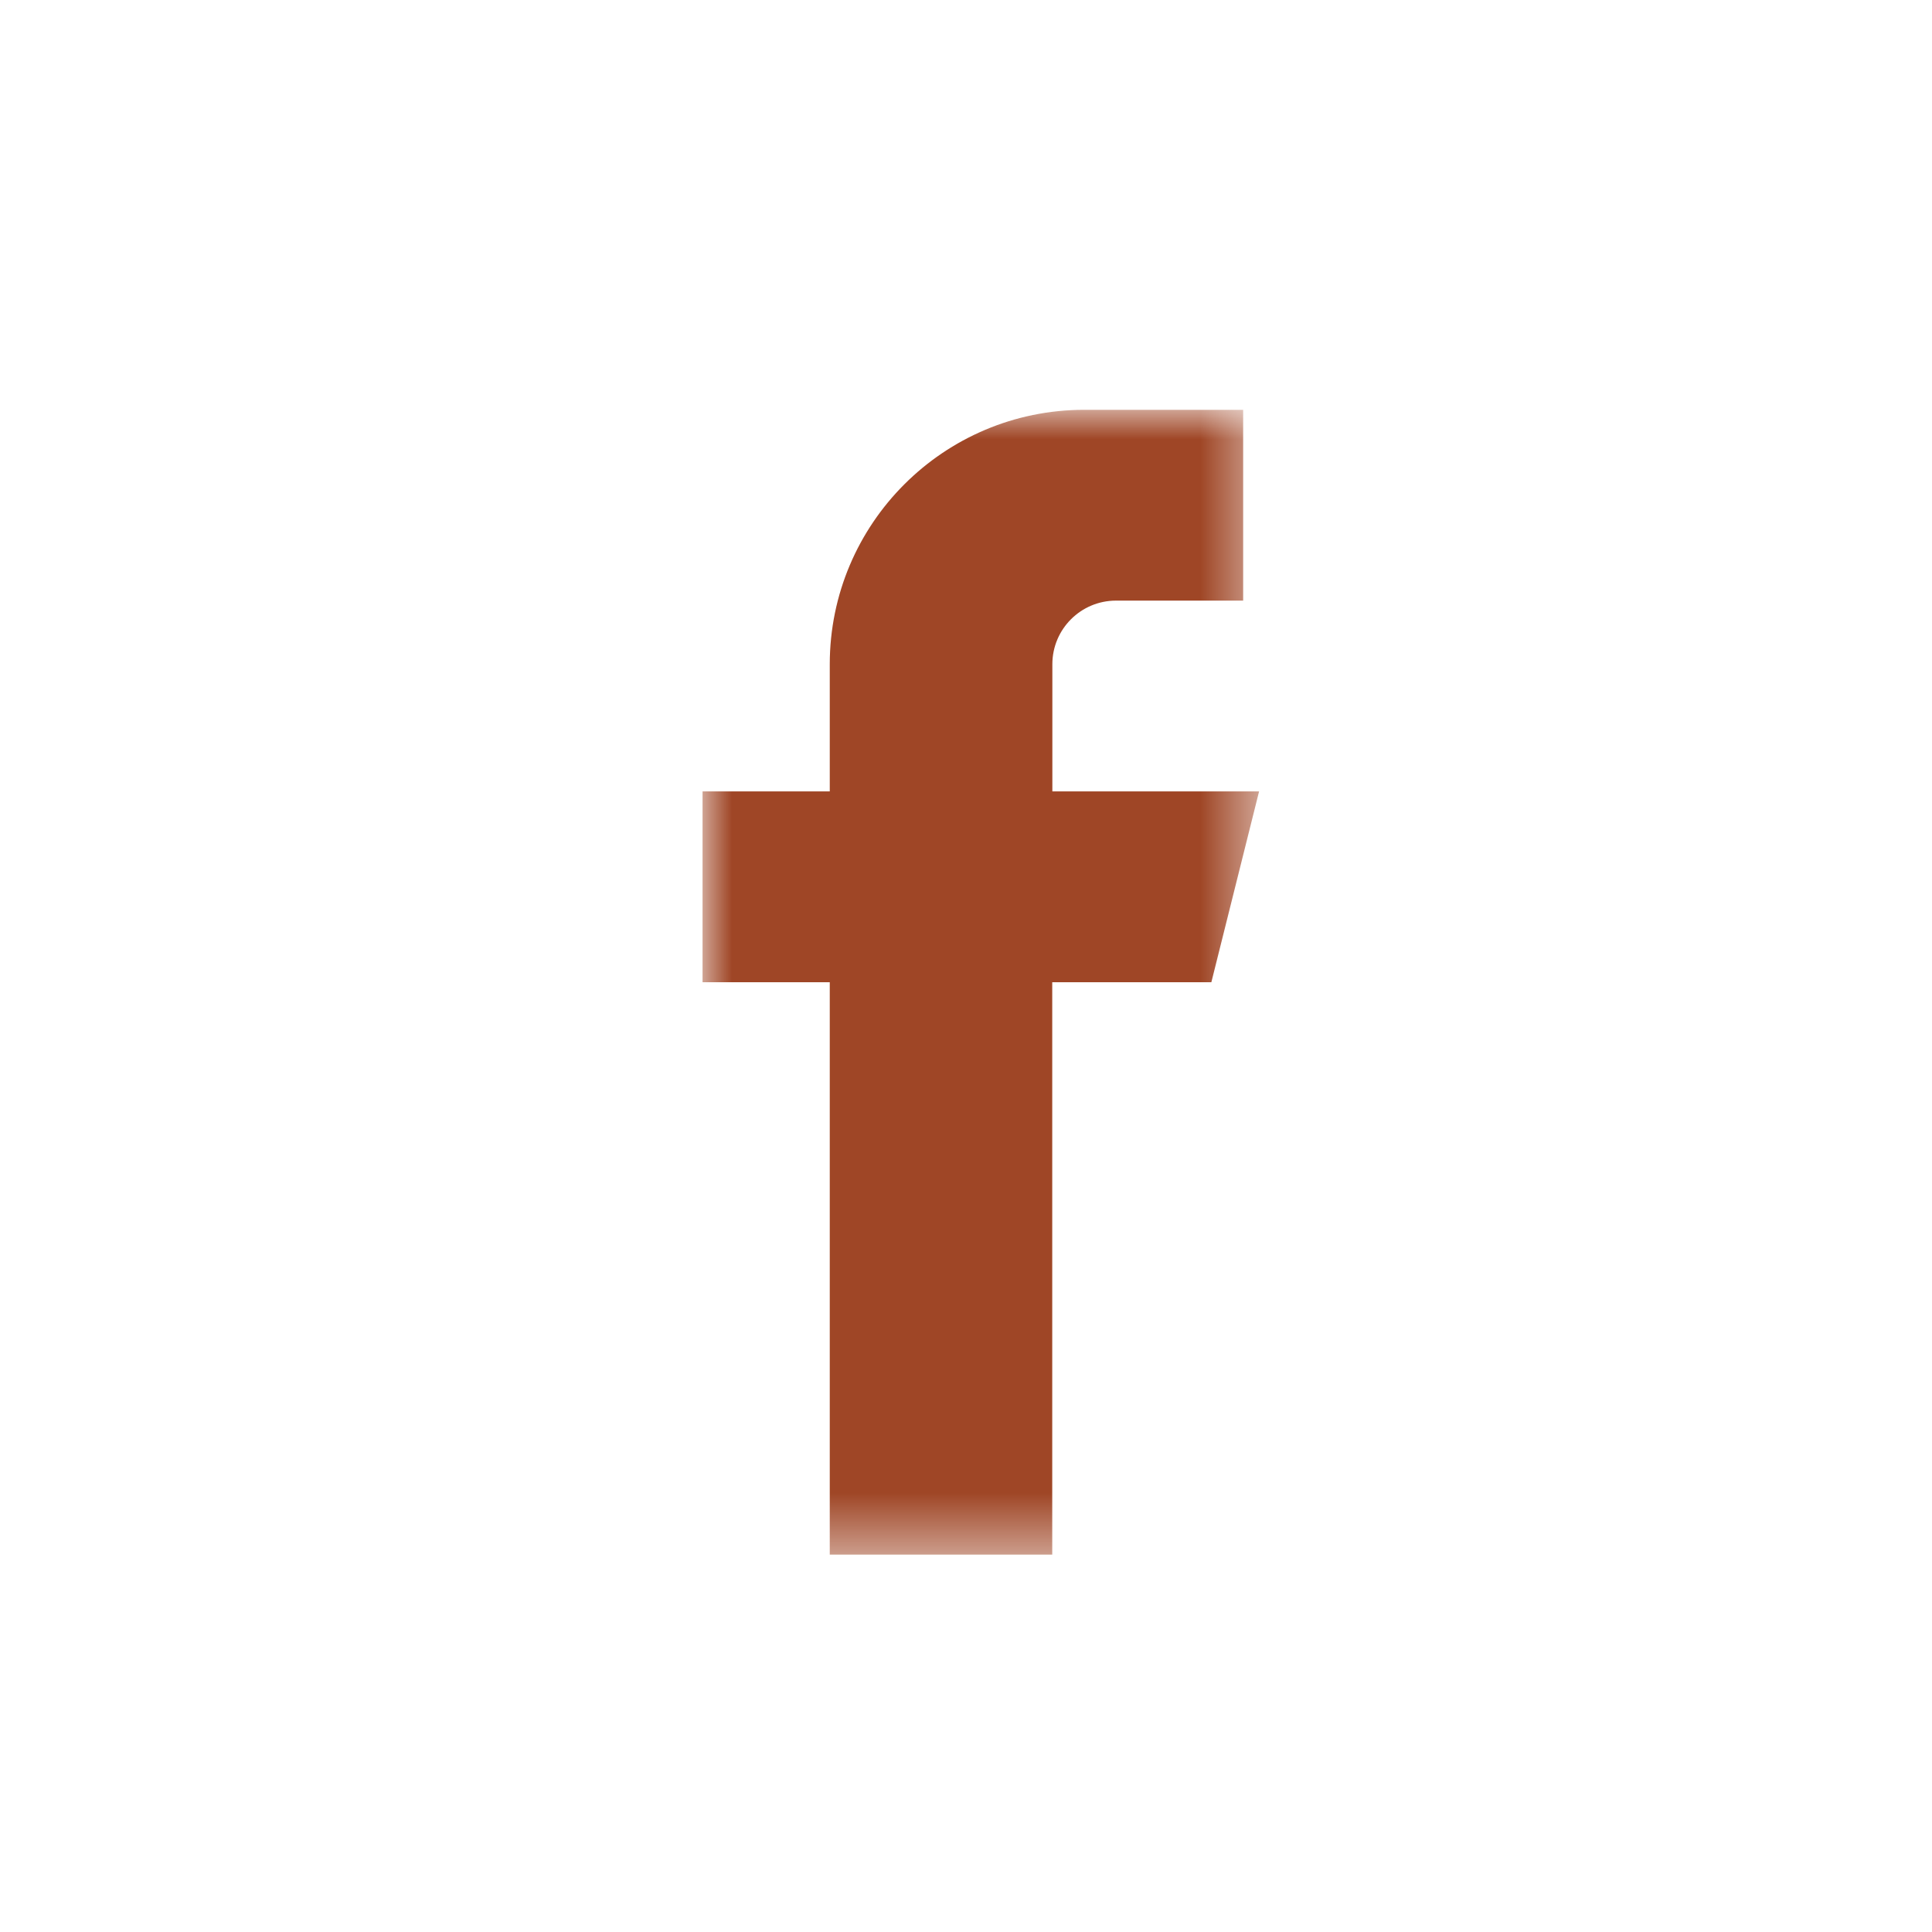 <?xml version="1.0" encoding="UTF-8"?>
<svg width="33px" height="33px" viewBox="0 0 33 33" version="1.1" xmlns="http://www.w3.org/2000/svg" xmlns:xlink="http://www.w3.org/1999/xlink">
    <title>fb</title>
    <defs>
        <rect id="path-1" x="0" y="0" width="9.506" height="19.554"></rect>
    </defs>
    <g id="fb" stroke="none" stroke-width="1" fill="none" fill-rule="evenodd">
        <g transform="translate(12, 7)">
            <mask id="mask-2" fill="white">
                <use xlink:href="#path-1"></use>
            </mask>
            <g id="Rectangle_38"></g>
            <g id="Groupe_34" mask="url(#mask-2)" fill="#9F4626" fill-rule="nonzero">
                <path d="M9.506,6.518 L5.975,6.518 L5.975,4.345 C5.976,3.745 6.461,3.26 7.061,3.259 L9.234,3.259 L9.234,0 L6.518,0 C4.119,0.001 2.174,1.946 2.173,4.345 L2.173,6.518 L0,6.518 L0,9.777 L2.173,9.777 L2.173,19.554 L5.973,19.554 L5.973,9.777 L8.691,9.777 L9.506,6.518 Z" id="Tracé_320"></path>
            </g>
        </g>
    </g>
</svg>
